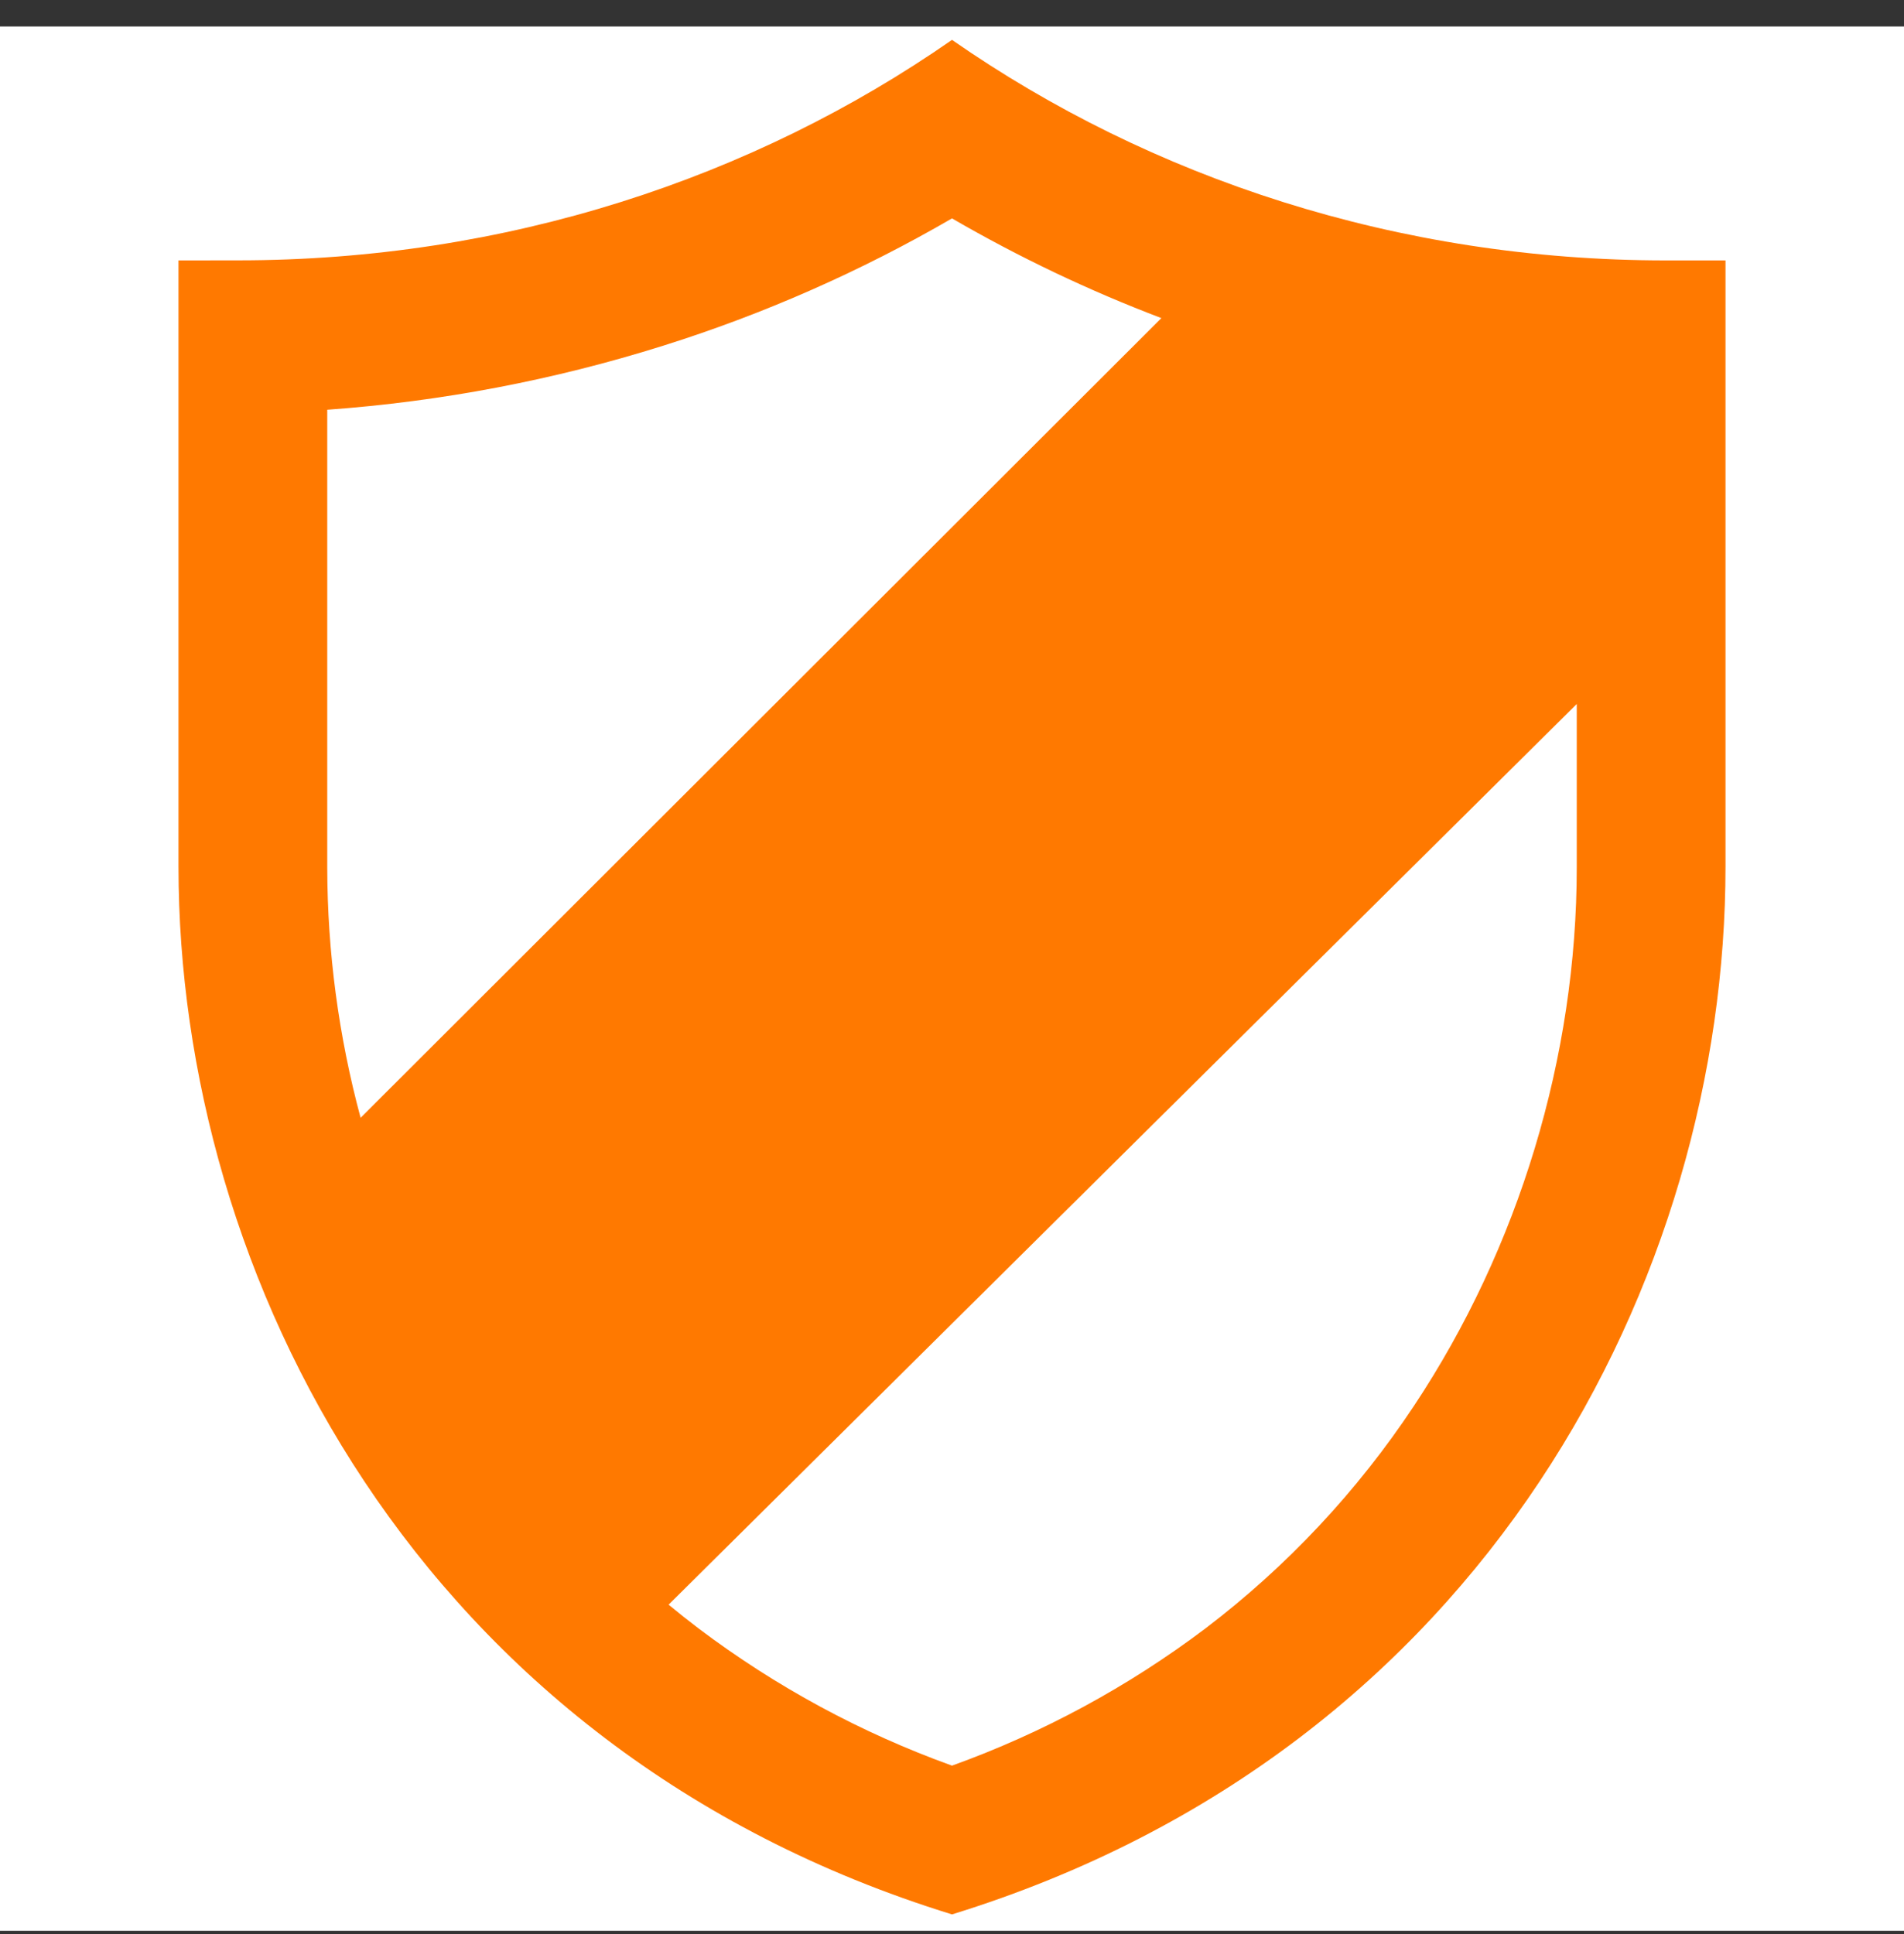 <?xml version="1.0" encoding="UTF-8"?>
<svg width="64px" height="65px" viewBox="0 0 64 65" version="1.1" xmlns="http://www.w3.org/2000/svg" xmlns:xlink="http://www.w3.org/1999/xlink">
    <rect x="0" y="0" width="64" height="65" fill="#333333" stroke="none"/>
    <!-- Generator: Sketch 60 (88103) - https://sketch.com -->
    <title>antivirus</title>
    <desc>Created with Sketch.</desc>
    <g id="Page-1" stroke="none" stroke-width="1" fill="none" fill-rule="evenodd">
        <g id="antivirus" transform="translate(0, 0.89)">
            <rect id="Rectangle" fill="#FFFFFF" x="0" y="0" width="64" height="64"></rect>
            <path d="M32,0.45 C38.685,5.102 46.995,7.862 56,7.862 L56,7.862 L58,7.862 L58,28.244 C58,41.948 50,57.891 32,63.45 C14,57.891 6,41.948 6,28.244 L6,28.244 L6,7.862 L8,7.86 C17.005,7.86 25.315,5.102 32,0.45 Z M53,22.77 L22.474,53.04 C22.805,53.314 23.142,53.582 23.485,53.842 C26.076,55.796 28.946,57.35 32,58.45 C35.054,57.35 37.924,55.796 40.515,53.842 C43.257,51.757 45.628,49.226 47.53,46.356 C51.057,41.045 53,34.62 53,28.265 L53,28.265 L53,22.77 Z M32,6.45 C28.929,8.232 25.669,9.668 22.281,10.732 C18.617,11.884 14.831,12.605 11,12.881 L11,12.881 L11,28.265 C11.005,31.106 11.382,33.934 12.121,36.677 L12.121,36.677 L39.038,9.801 C36.604,8.877 34.251,7.756 32,6.45 Z" id="Combined-Shape" fill="#FF7900" fill-rule="nonzero"></path>
        </g>
    </g>
</svg>